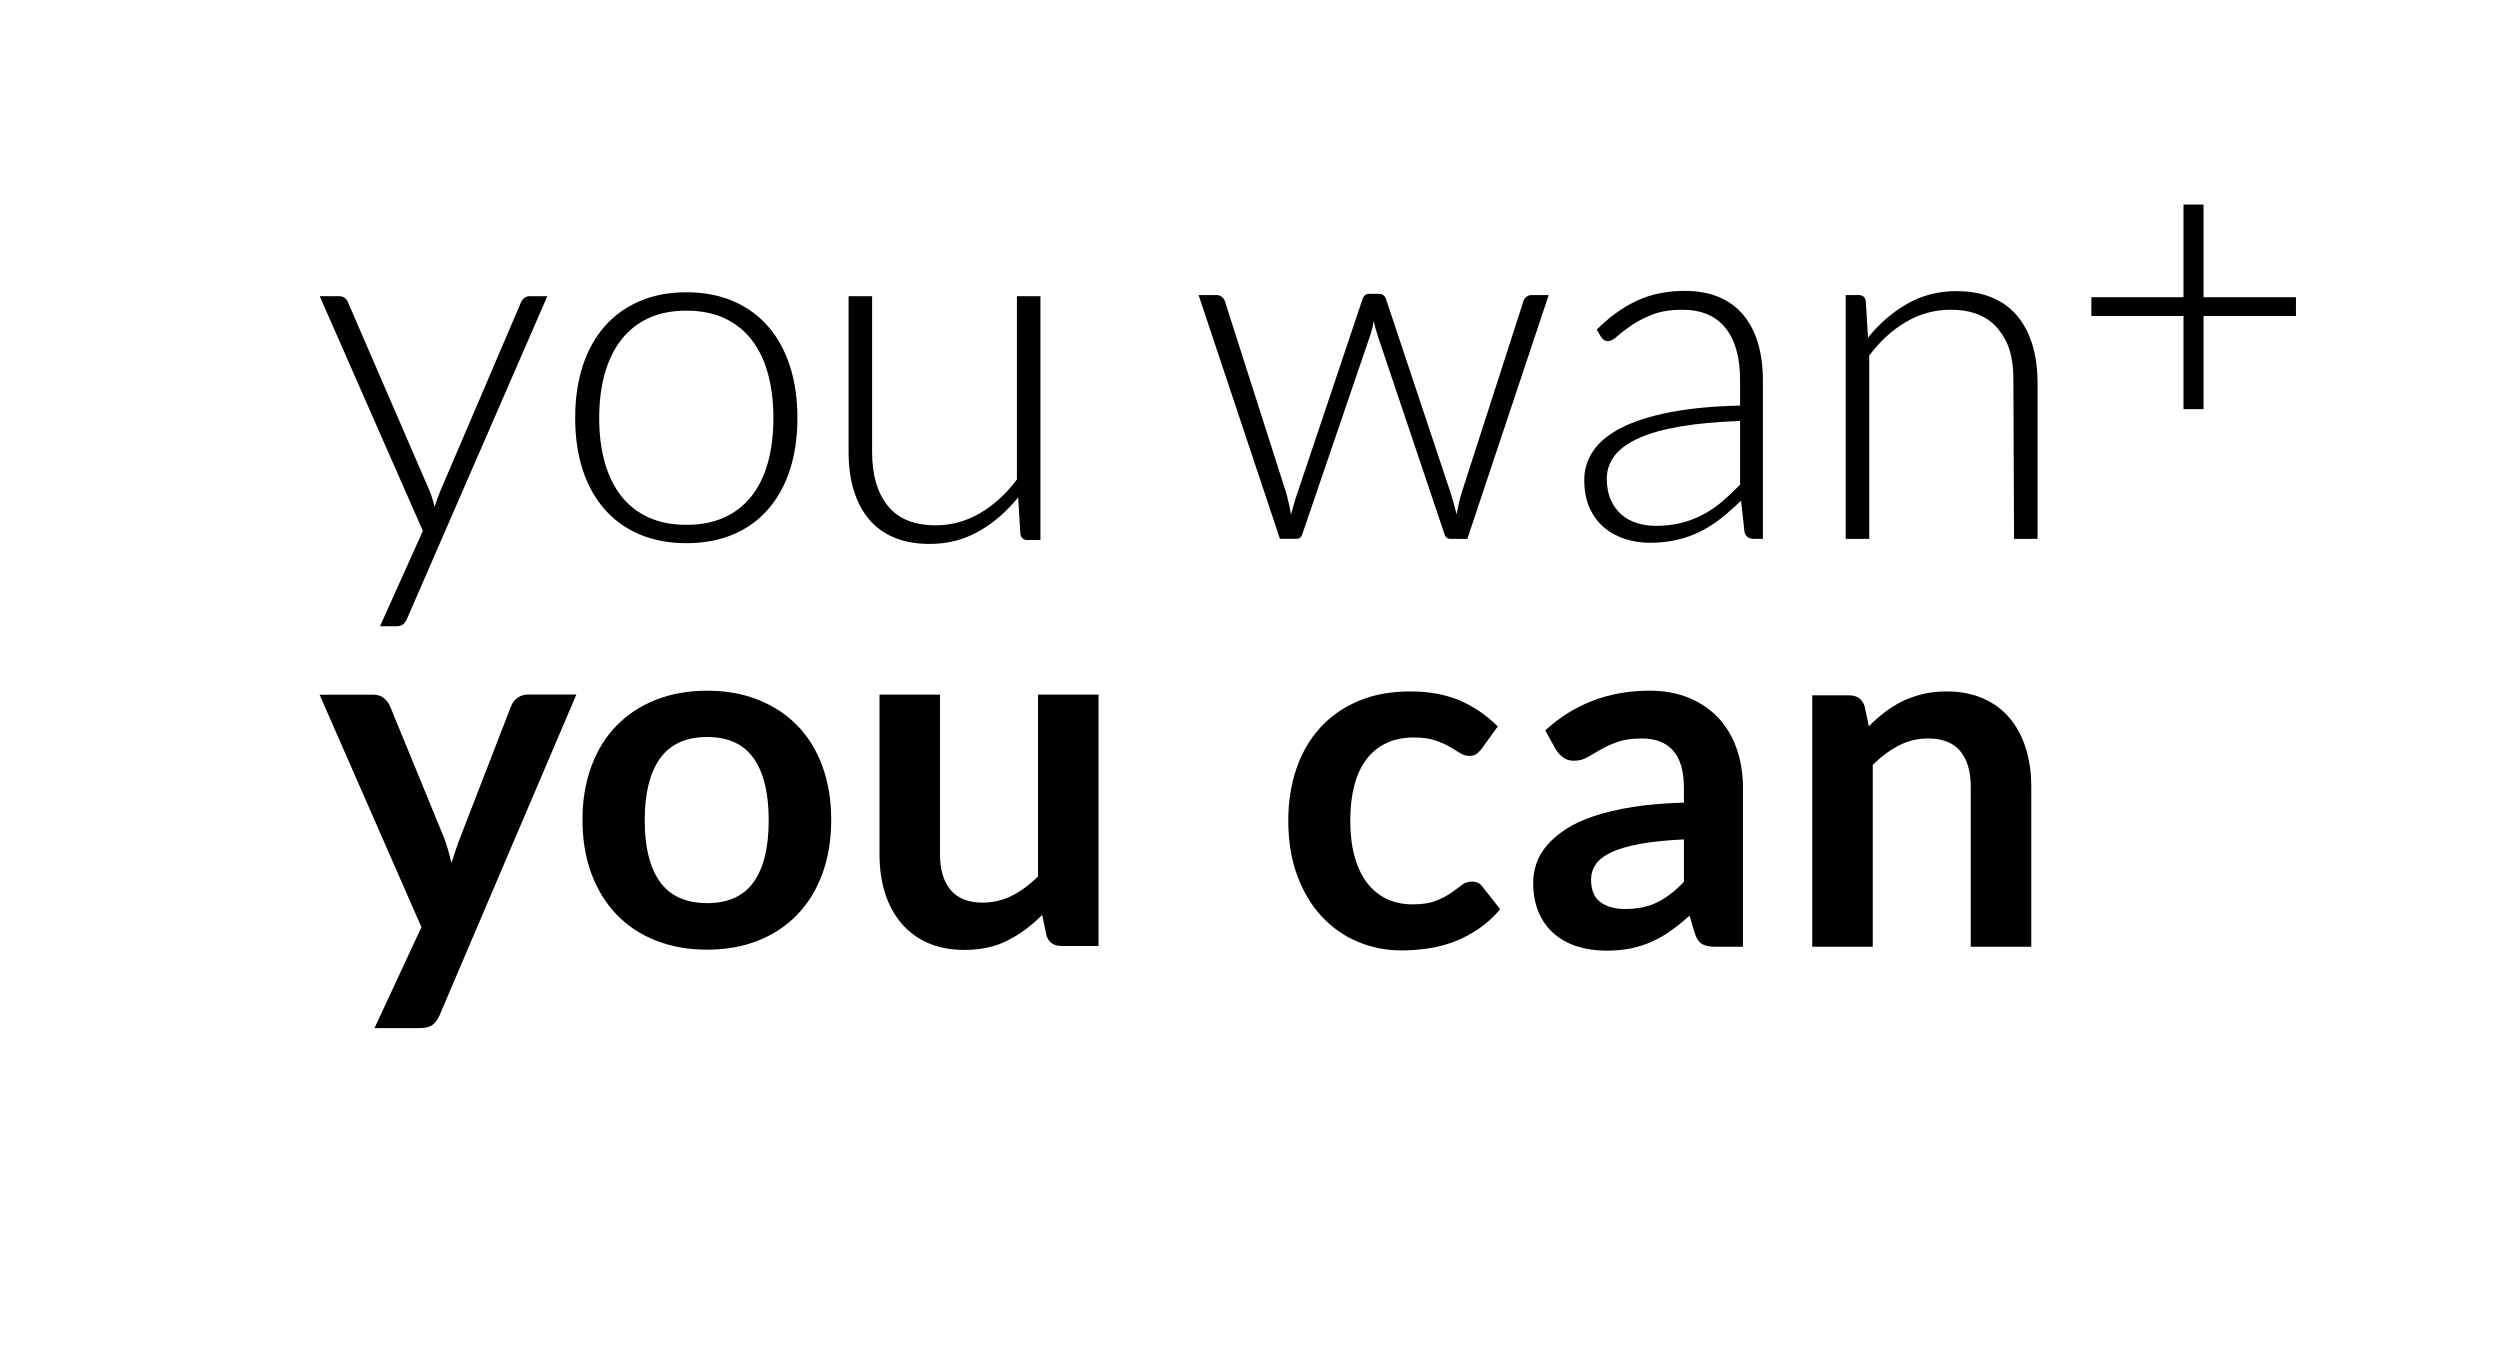 <?xml version="1.0" encoding="utf-8"?>
<!-- Generator: Adobe Illustrator 16.0.0, SVG Export Plug-In . SVG Version: 6.00 Build 0)  -->
<!DOCTYPE svg PUBLIC "-//W3C//DTD SVG 1.1//EN" "http://www.w3.org/Graphics/SVG/1.1/DTD/svg11.dtd">
<svg version="1.1" id="Layer_1" xmlns="http://www.w3.org/2000/svg" xmlns:xlink="http://www.w3.org/1999/xlink" x="0px" y="0px"
	 width="882.483px" height="475.516px" viewBox="0 0 882.483 475.516" enable-background="new 0 0 882.483 475.516"
	 xml:space="preserve">
<g>
	<path d="M203.453,245.159L155.188,358.33c-0.637,1.496-1.459,2.633-2.467,3.414c-1.005,0.779-2.548,1.166-4.626,1.172
		l-15.91,0.007l16.578-35.641l-35.955-82.055l18.77-0.016c1.669,0,2.983,0.404,3.93,1.213c0.957,0.807,1.663,1.727,2.126,2.759
		l18.886,46c0.637,1.559,1.172,3.116,1.605,4.67c0.435,1.56,0.855,3.144,1.259,4.763c0.519-1.619,1.036-3.221,1.554-4.805
		c0.518-1.586,1.089-3.161,1.726-4.717l17.782-45.94c0.461-1.152,1.225-2.107,2.289-2.858c1.068-0.748,2.262-1.124,3.591-1.124
		L203.453,245.159z"/>
	<path d="M193.202,104.561l-49.476,113.731c-0.342,0.808-0.792,1.47-1.339,1.991c-0.546,0.515-1.338,0.778-2.374,0.778h-5.882
		l15.137-33.646l-36.414-82.854h6.83c0.866,0,1.556,0.212,2.076,0.646c0.52,0.432,0.866,0.9,1.036,1.423l28.978,66.95
		c0.343,0.865,0.649,1.738,0.909,2.634c0.257,0.897,0.503,1.801,0.733,2.725c0.287-0.924,0.589-1.828,0.909-2.725
		c0.319-0.896,0.649-1.769,0.994-2.634l28.63-66.95c0.288-0.63,0.69-1.139,1.213-1.513c0.517-0.374,1.094-0.556,1.724-0.556H193.202
		z"/>
	<path d="M242.304,103.172c6.171,0,11.687,1.05,16.563,3.157c4.869,2.107,8.978,5.091,12.323,8.956
		c3.345,3.861,5.897,8.519,7.654,13.967c1.759,5.444,2.636,11.548,2.636,18.291c0,6.749-0.876,12.831-2.636,18.25
		c-1.757,5.42-4.309,10.062-7.654,13.927c-3.346,3.863-7.455,6.829-12.323,8.908c-4.876,2.072-10.392,3.114-16.563,3.114
		c-6.174,0-11.691-1.042-16.561-3.114c-4.878-2.079-9-5.045-12.368-8.908c-3.376-3.865-5.944-8.506-7.701-13.927
		c-1.76-5.419-2.638-11.501-2.638-18.25c0-6.743,0.878-12.847,2.638-18.291c1.757-5.448,4.325-10.105,7.701-13.967
		c3.368-3.865,7.489-6.848,12.368-8.956C230.613,104.222,236.13,103.172,242.304,103.172z M242.304,185.255
		c5.131,0,9.616-0.879,13.451-2.642c3.833-1.756,7.036-4.283,9.595-7.567c2.567-3.288,4.488-7.248,5.754-11.89
		c1.27-4.643,1.903-9.849,1.903-15.614c0-5.709-0.634-10.901-1.903-15.572c-1.267-4.664-3.187-8.658-5.754-11.972
		c-2.559-3.319-5.762-5.868-9.595-7.662c-3.834-1.784-8.319-2.68-13.451-2.68c-5.132,0-9.616,0.896-13.449,2.68
		c-3.835,1.793-7.035,4.343-9.602,7.662c-2.566,3.314-4.499,7.309-5.795,11.972c-1.295,4.671-1.945,9.863-1.945,15.572
		c0,5.765,0.65,10.971,1.945,15.614c1.296,4.642,3.229,8.602,5.795,11.89c2.567,3.285,5.767,5.812,9.602,7.567
		C232.688,184.375,237.172,185.255,242.304,185.255z"/>
	<path d="M367.266,104.561v86.057h-4.584c-1.438,0-2.276-0.748-2.507-2.256l-0.778-12.792c-3.979,4.957-8.581,8.938-13.797,11.933
		c-5.219,2.998-11.025,4.496-17.428,4.496c-4.787,0-8.965-0.748-12.539-2.248c-3.578-1.498-6.546-3.665-8.909-6.484
		c-2.364-2.828-4.149-6.229-5.363-10.209c-1.212-3.981-1.816-8.476-1.816-13.493v-55.003h8.3v55.003
		c0,8.072,1.844,14.404,5.54,18.988c3.688,4.581,9.31,6.874,16.861,6.874c5.591,0,10.826-1.426,15.699-4.283
		c4.87-2.851,9.211-6.815,13.017-11.892v-64.69H367.266z"/>
	<path d="M546.688,104.147l-28.718,86.058h-6.139c-0.98,0-1.641-0.603-1.988-1.814l-23.526-69.885
		c-0.289-0.868-0.549-1.732-0.779-2.592c-0.229-0.867-0.429-1.734-0.604-2.601c-0.288,1.733-0.718,3.46-1.3,5.192l-23.869,69.885
		c-0.344,1.211-1.036,1.814-2.074,1.814h-5.881l-28.717-86.058h6.228c0.808,0,1.47,0.213,1.99,0.647
		c0.518,0.433,0.862,0.909,1.036,1.433l21.711,67.894c0.347,1.324,0.663,2.607,0.951,3.849c0.288,1.242,0.52,2.46,0.691,3.674
		c0.348-1.213,0.695-2.432,1.04-3.674c0.343-1.241,0.748-2.524,1.211-3.849l23.004-68.503c0.403-1.265,1.212-1.903,2.424-1.903
		h3.368c1.273,0,2.113,0.639,2.515,1.903l22.834,68.503c0.399,1.324,0.772,2.593,1.125,3.805c0.343,1.212,0.662,2.423,0.947,3.635
		c0.231-1.212,0.477-2.423,0.738-3.635c0.26-1.211,0.59-2.48,0.993-3.805l21.884-67.894c0.224-0.639,0.604-1.14,1.12-1.514
		c0.524-0.374,1.127-0.566,1.822-0.566H546.688z"/>
	<path d="M563.64,116.339c4.502-4.493,9.228-7.894,14.186-10.202c4.967-2.304,10.584-3.459,16.871-3.459
		c4.612,0,8.647,0.736,12.106,2.206c3.46,1.469,6.325,3.576,8.604,6.314c2.278,2.739,3.993,6.053,5.146,9.946
		c1.158,3.893,1.73,8.234,1.73,13.016v56.046H619c-1.731,0-2.803-0.806-3.203-2.421l-1.215-11.07
		c-2.36,2.305-4.711,4.385-7.046,6.229c-2.332,1.842-4.769,3.401-7.307,4.671c-2.54,1.271-5.279,2.248-8.216,2.938
		c-2.942,0.692-6.17,1.043-9.686,1.043c-2.943,0-5.795-0.432-8.569-1.299c-2.768-0.868-5.227-2.188-7.394-3.981
		c-2.159-1.786-3.891-4.076-5.184-6.875c-1.303-2.799-1.949-6.157-1.949-10.078c0-3.629,1.036-7.006,3.115-10.121
		c2.072-3.113,5.335-5.825,9.771-8.128c4.442-2.307,10.131-4.151,17.081-5.531c6.95-1.389,15.295-2.197,25.037-2.423v-8.998
		c0-7.954-1.713-14.081-5.145-18.378c-3.429-4.295-8.517-6.441-15.263-6.441c-4.154,0-7.686,0.574-10.596,1.726
		c-2.915,1.154-5.374,2.425-7.394,3.806c-2.019,1.387-3.663,2.652-4.935,3.804c-1.265,1.16-2.332,1.734-3.195,1.734
		c-0.64,0-1.158-0.146-1.559-0.434c-0.4-0.287-0.745-0.661-1.04-1.124L563.64,116.339z M614.237,148.606
		c-8.182,0.286-15.23,0.941-21.142,1.945c-5.914,1.006-10.783,2.379-14.617,4.107c-3.835,1.733-6.68,3.789-8.52,6.183
		c-1.848,2.396-2.769,5.121-2.769,8.175c0,2.887,0.479,5.376,1.427,7.485c0.951,2.101,2.219,3.833,3.807,5.185
		c1.588,1.359,3.417,2.35,5.489,2.982c2.076,0.64,4.239,0.953,6.487,0.953c3.343,0,6.416-0.357,9.214-1.08
		c2.789-0.718,5.393-1.733,7.783-3.025c2.389-1.299,4.622-2.841,6.702-4.627c2.078-1.792,4.122-3.722,6.138-5.794V148.606z"/>
	<path d="M659.389,119.199c3.98-4.959,8.575-8.94,13.793-11.936c5.219-2.996,11.032-4.495,17.428-4.495
		c4.727,0,8.892,0.748,12.502,2.248c3.604,1.5,6.589,3.658,8.949,6.485c2.362,2.829,4.15,6.228,5.366,10.209
		c1.212,3.974,1.812,8.476,1.812,13.493v55.003h-8.297l-0.229-56.139c0-8.072-1.622-13.266-5.311-17.852
		c-3.69-4.583-9.313-6.874-16.864-6.874c-5.599,0-10.826,1.424-15.703,4.275c-4.87,2.857-9.211,6.822-13.011,11.898v64.691h-8.306
		v-86.058h4.586c1.44,0,2.279,0.72,2.504,2.16L659.389,119.199z"/>
	<path d="M249.641,243.807c6.571,0,12.552,1.065,17.951,3.203c5.39,2.132,10.001,5.159,13.835,9.079
		c3.834,3.922,6.789,8.709,8.866,14.358c2.07,5.658,3.115,11.968,3.115,18.943c0,7.038-1.045,13.373-3.115,19.031
		c-2.077,5.647-5.031,10.466-8.866,14.438c-3.833,3.983-8.445,7.038-13.835,9.174c-5.398,2.131-11.379,3.196-17.951,3.196
		c-6.634,0-12.655-1.065-18.078-3.196c-5.419-2.136-10.048-5.19-13.881-9.174c-3.833-3.972-6.808-8.79-8.907-14.438
		c-2.111-5.658-3.161-11.993-3.161-19.031c0-6.975,1.05-13.285,3.161-18.943c2.099-5.648,5.073-10.436,8.907-14.358
		c3.833-3.92,8.462-6.947,13.881-9.079C236.985,244.872,243.007,243.807,249.641,243.807z M249.641,318.8
		c7.379,0,12.844-2.484,16.393-7.442c3.538-4.955,5.315-12.219,5.315-21.792s-1.777-16.873-5.315-21.887
		c-3.549-5.015-9.014-7.522-16.393-7.522c-7.501,0-13.043,2.521-16.654,7.568c-3.603,5.043-5.405,12.323-5.405,21.841
		c0,9.511,1.802,16.76,5.405,21.746C236.598,316.302,242.14,318.8,249.641,318.8z"/>
	<path d="M387.774,245.188v88.749h-13.058c-2.83,0-4.613-1.301-5.361-3.894l-1.469-7.093c-3.639,3.695-7.639,6.673-12.025,8.948
		c-4.383,2.279-9.539,3.418-15.481,3.418c-4.841,0-9.12-0.823-12.847-2.471c-3.716-1.635-6.844-3.954-9.377-6.96
		c-2.541-3.001-4.46-6.554-5.76-10.68c-1.292-4.119-1.938-8.657-1.938-13.623v-56.395h21.358v56.395
		c0,5.419,1.255,9.623,3.762,12.587c2.511,2.972,6.269,4.453,11.286,4.453c3.696,0,7.155-0.824,10.379-2.462
		c3.232-1.647,6.289-3.909,9.173-6.796v-64.177H387.774z"/>
	<path d="M523.084,264.218c-0.64,0.808-1.254,1.448-1.857,1.904c-0.61,0.46-1.482,0.699-2.639,0.699
		c-1.103,0-2.166-0.334-3.199-1.001c-1.039-0.66-2.278-1.409-3.722-2.248c-1.447-0.839-3.153-1.583-5.143-2.248
		c-1.994-0.66-4.46-1.001-7.403-1.001c-3.744,0-7.034,0.689-9.86,2.038c-2.816,1.359-5.17,3.305-7.043,5.837
		c-1.875,2.541-3.276,5.611-4.196,9.214c-0.923,3.604-1.387,7.677-1.387,12.236c0,4.727,0.509,8.936,1.514,12.63
		c1.011,3.687,2.465,6.783,4.368,9.298c1.903,2.509,4.207,4.409,6.919,5.709c2.712,1.298,5.768,1.947,9.167,1.947
		s6.156-0.42,8.264-1.257c2.104-0.835,3.88-1.756,5.319-2.771c1.44-1.008,2.691-1.929,3.759-2.768
		c1.074-0.833,2.262-1.246,3.59-1.246c1.735,0,3.026,0.659,3.895,1.987l6.143,7.778c-2.368,2.768-4.932,5.098-7.698,6.961
		c-2.772,1.881-5.635,3.383-8.611,4.502c-2.965,1.129-6.021,1.919-9.163,2.379c-3.144,0.456-6.277,0.695-9.389,0.695
		c-5.479,0-10.633-1.029-15.479-3.074c-4.844-2.046-9.083-5.031-12.716-8.951c-3.628-3.922-6.498-8.717-8.599-14.407
		c-2.11-5.675-3.161-12.143-3.161-19.414c0-6.518,0.934-12.555,2.813-18.122c1.874-5.56,4.627-10.377,8.256-14.44
		c3.636-4.068,8.13-7.25,13.489-9.553c5.362-2.307,11.534-3.459,18.508-3.459c6.64,0,12.447,1.064,17.432,3.191
		c4.99,2.139,9.476,5.194,13.446,9.175L523.084,264.218z"/>
	<path d="M545.452,257.823c10.206-9.341,22.49-14.017,36.847-14.017c5.191,0,9.827,0.854,13.926,2.557
		c4.091,1.696,7.547,4.064,10.378,7.087c2.83,3.023,4.973,6.648,6.44,10.855c1.476,4.211,2.213,8.822,2.213,13.837v56.051h-9.689
		c-2.019,0-3.578-0.303-4.671-0.905c-1.096-0.611-1.959-1.836-2.592-3.681l-1.906-6.397c-2.252,2.021-4.44,3.792-6.567,5.319
		c-2.144,1.527-4.358,2.813-6.665,3.849c-2.306,1.036-4.774,1.83-7.394,2.379c-2.624,0.544-5.525,0.821-8.7,0.821
		c-3.743,0-7.206-0.507-10.377-1.511c-3.172-1.015-5.911-2.529-8.208-4.549c-2.314-2.01-4.102-4.525-5.374-7.517
		c-1.261-3.001-1.903-6.488-1.903-10.467c0-2.247,0.373-4.488,1.125-6.708c0.751-2.22,1.98-4.334,3.68-6.353
		c1.7-2.02,3.909-3.923,6.616-5.714c2.712-1.784,6.041-3.343,9.995-4.664c3.947-1.327,8.549-2.409,13.793-3.245
		c5.25-0.835,11.24-1.345,17.991-1.514v-5.194c0-5.934-1.271-10.332-3.811-13.19c-2.531-2.852-6.198-4.275-10.979-4.275
		c-3.459,0-6.332,0.403-8.607,1.205c-2.276,0.809-4.286,1.722-6.01,2.726c-1.731,1.01-3.305,1.917-4.717,2.725
		c-1.411,0.807-2.98,1.208-4.713,1.208c-1.503,0-2.771-0.385-3.807-1.166c-1.04-0.779-1.871-1.679-2.505-2.725L545.452,257.823z
		 M594.409,296.308c-6.174,0.295-11.365,0.822-15.572,1.601c-4.207,0.781-7.578,1.778-10.118,2.983
		c-2.533,1.211-4.358,2.631-5.447,4.239c-1.096,1.614-1.641,3.377-1.641,5.28c0,3.745,1.106,6.428,3.327,8.044
		c2.219,1.614,5.12,2.422,8.688,2.422c4.384,0,8.177-0.794,11.38-2.38c3.202-1.587,6.321-3.997,9.384-7.229V296.308z"/>
	<path d="M659.683,256.355c1.783-1.795,3.673-3.448,5.662-4.973c1.994-1.532,4.095-2.831,6.32-3.895
		c2.217-1.063,4.598-1.899,7.13-2.511c2.543-0.604,5.303-0.902,8.306-0.902c4.843,0,9.138,0.814,12.886,2.461
		c3.75,1.644,6.872,3.947,9.383,6.915c2.51,2.974,4.416,6.515,5.713,10.646c1.294,4.119,1.944,8.66,1.944,13.616v56.481h-21.367
		v-56.481c0-5.412-1.235-9.613-3.716-12.585c-2.483-2.963-6.258-4.45-11.329-4.45c-3.691,0-7.15,0.83-10.385,2.504
		c-3.221,1.679-6.275,3.951-9.163,6.831v64.181h-21.36v-88.74h13.062c2.768,0,4.58,1.299,5.447,3.892L659.683,256.355z"/>
	<path d="M810.452,104.912L777.832,104.912L777.832,72.213L770.76,72.213L770.76,104.912L738.238,104.912L738.238,111.538L
		770.76,111.538L770.76,144.427L777.832,144.427L777.832,111.538L810.452,111.538z"/>
</g>
</svg>
